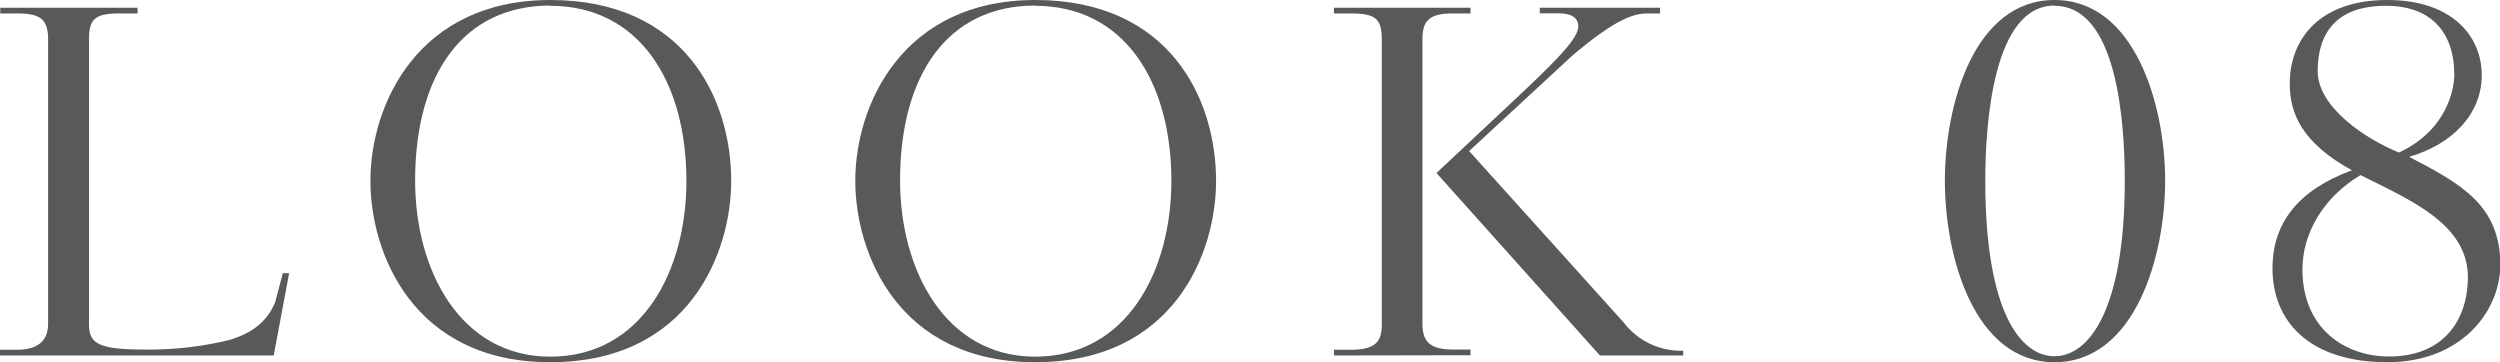 <svg id="bg" xmlns="http://www.w3.org/2000/svg" viewBox="0 0 301.42 43.67"><defs><style>.cls-1{fill:#58595b;}</style></defs><path class="cls-1" d="M27.61,41c3-.87,4.7-2.43,5.57-4.58l.92-3.48h.76L33,42.86H0v-.69H2C5.1,42.17,5.8,40.6,5.8,39V4.76c0-2.5-1-3.14-3.77-3.14h-2V.93H16.59v.69H14.38c-3,0-3.65.76-3.65,3.14V39c0,2.21.75,3.14,6.44,3.14A41,41,0,0,0,27.61,41Z"/><path class="cls-1" d="M66.35,43.67c-16.59,0-21.69-13.22-21.69-21.86C44.66,12.59,50.4,0,66.35,0,82.53,0,88.16,11.89,88.16,21.81,88.16,30.45,83.11,43.67,66.35,43.67Zm0-43c-10.56,0-16.3,8.35-16.3,21.11C50.05,32.59,55.5,43,66.35,43c11.08,0,16.41-10.39,16.41-21.17C82.76,9.74,77,.7,66.35.7Z"/><path class="cls-1" d="M124.81,43.67c-16.58,0-21.69-13.22-21.69-21.86,0-9.22,5.74-21.81,21.69-21.81C141,0,146.62,11.89,146.62,21.81,146.62,30.45,141.58,43.67,124.81,43.67Zm0-43c-10.55,0-16.29,8.35-16.29,21.11C108.52,32.59,114,43,124.81,43c11.08,0,16.42-10.39,16.42-21.17C141.23,9.74,135.49.7,124.81.7Z"/><path class="cls-1" d="M160.83,42.86v-.69h2c3.19,0,3.77-1.11,3.77-3.14V4.76c0-2.5-.75-3.14-3.77-3.14h-2V.93H177.3v.69h-2.14c-2.9,0-3.66.93-3.66,3.14V39c0,2.15.87,3.14,3.66,3.14h2.14v.69Zm32.07,0-19.71-22L182.64,12c5.34-5,7.65-7.43,7.65-8.82,0-1.57-1.85-1.57-2.55-1.57h-2.09V.93h14.5v.69h-1.5c-1.74,0-4,.76-9.17,5.17L177.13,18.21,195.8,38.92a8.65,8.65,0,0,0,7.14,3.36v.58Z"/><path class="cls-1" d="M247.71,43.67c-9.68,0-13.22-12.7-13.22-21.86S238,0,247.71,0s13.34,12.7,13.34,21.81S257.4,43.67,247.71,43.67Zm0-43c-7.36,0-8.35,14.09-8.35,21.11,0,15.89,4.29,21.17,8.35,21.17s8.47-5.4,8.47-21.17C256.18,14.5,255.2.7,247.71.7Z"/><path class="cls-1" d="M287.85,43.67c-9.51,0-13.86-5-13.86-11.31,0-5.51,3.13-9.45,9.57-11.83-6-3.3-7.49-6.84-7.49-10.44C276.07,4.81,279.55,0,287.85,0c7.77,0,11.37,4.35,11.37,9.05s-3.54,8.35-8.76,9.86c6.38,3.3,11,5.91,11,13.05C301.42,37.58,296.72,43.67,287.85,43.67ZM284.6,21.11c-4.47,2.67-7,7-7,11.37,0,7.07,5.05,10.5,10.44,10.5,6.79,0,9.51-4.64,9.51-9.57C297.53,27,290.63,24.13,284.6,21.11ZM287.67.7c-6,0-8.23,3.3-8.23,7.88,0,4.41,5.91,8.24,9.8,9.81,6-2.79,6.67-8,6.67-9.34C295.91,3.77,293,.7,287.67.7Z"/></svg>